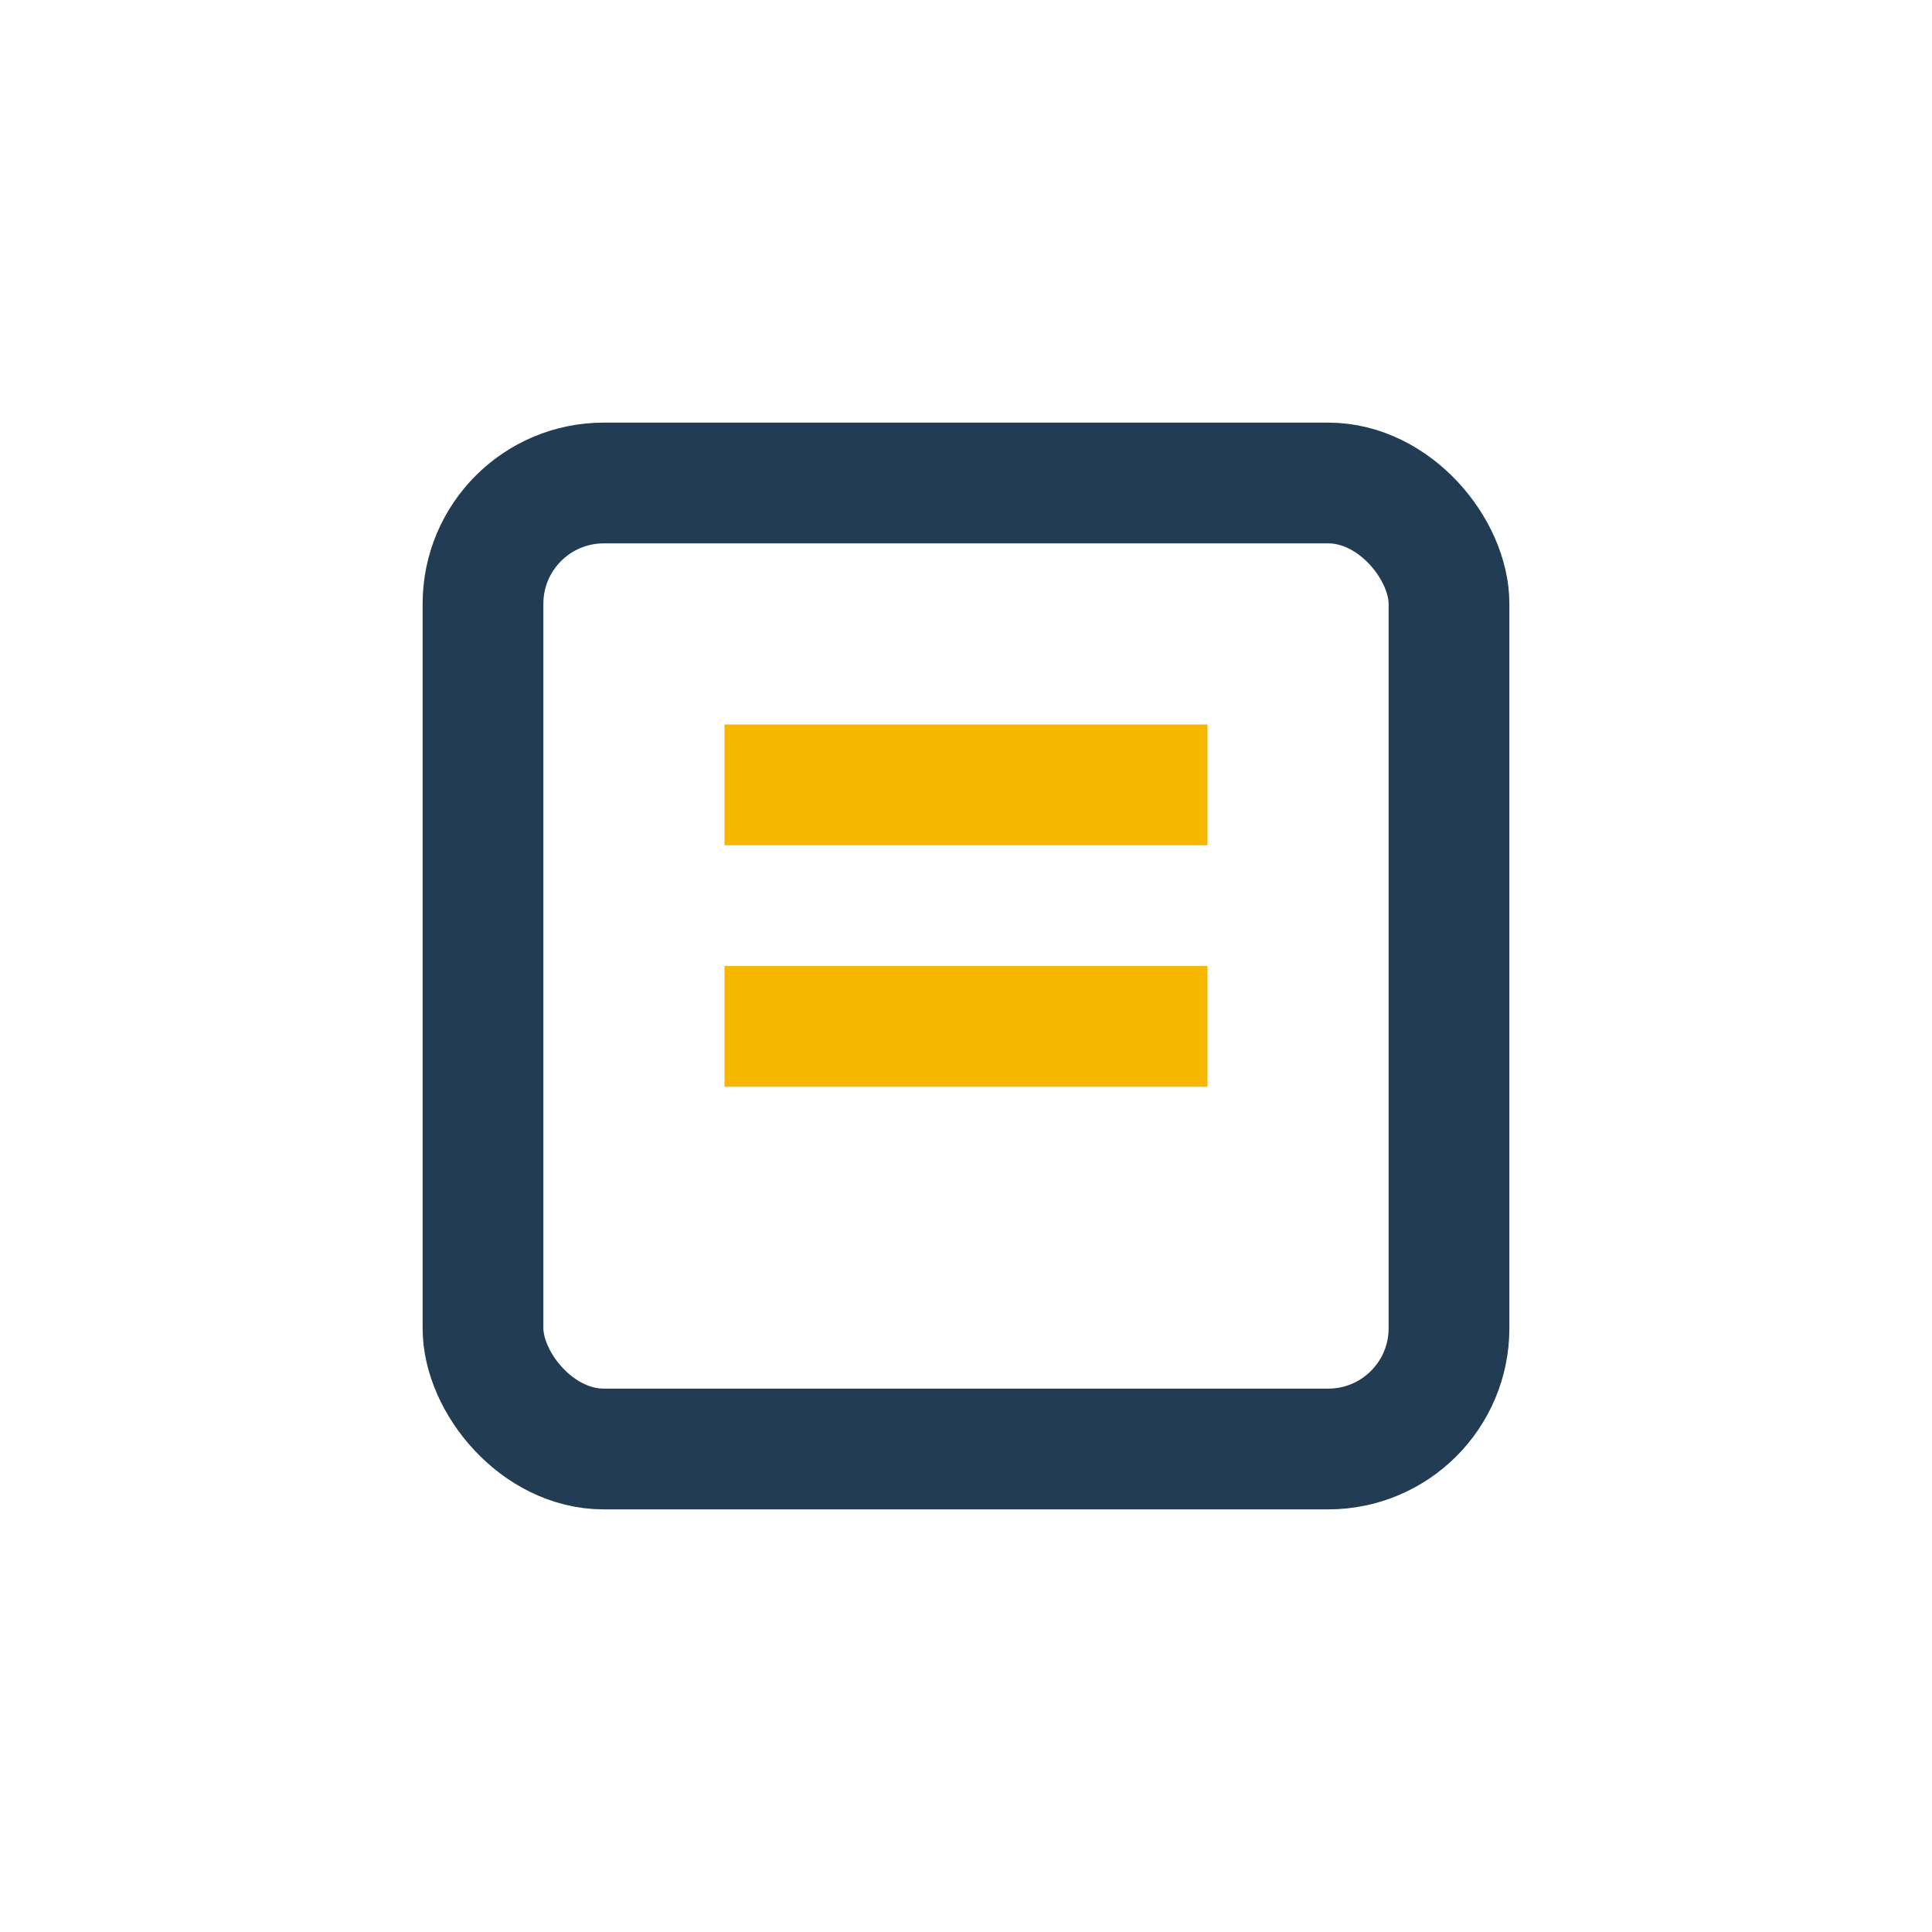 <?xml version="1.0" encoding="UTF-8"?>
<svg xmlns="http://www.w3.org/2000/svg" width="32" height="32" viewBox="0 0 32 32"><rect x="8" y="8" width="16" height="16" rx="2" fill="none" stroke="#223C53" stroke-width="2"/><path d="M12 13h8M12 17h8" stroke="#F5B700" stroke-width="2"/></svg>